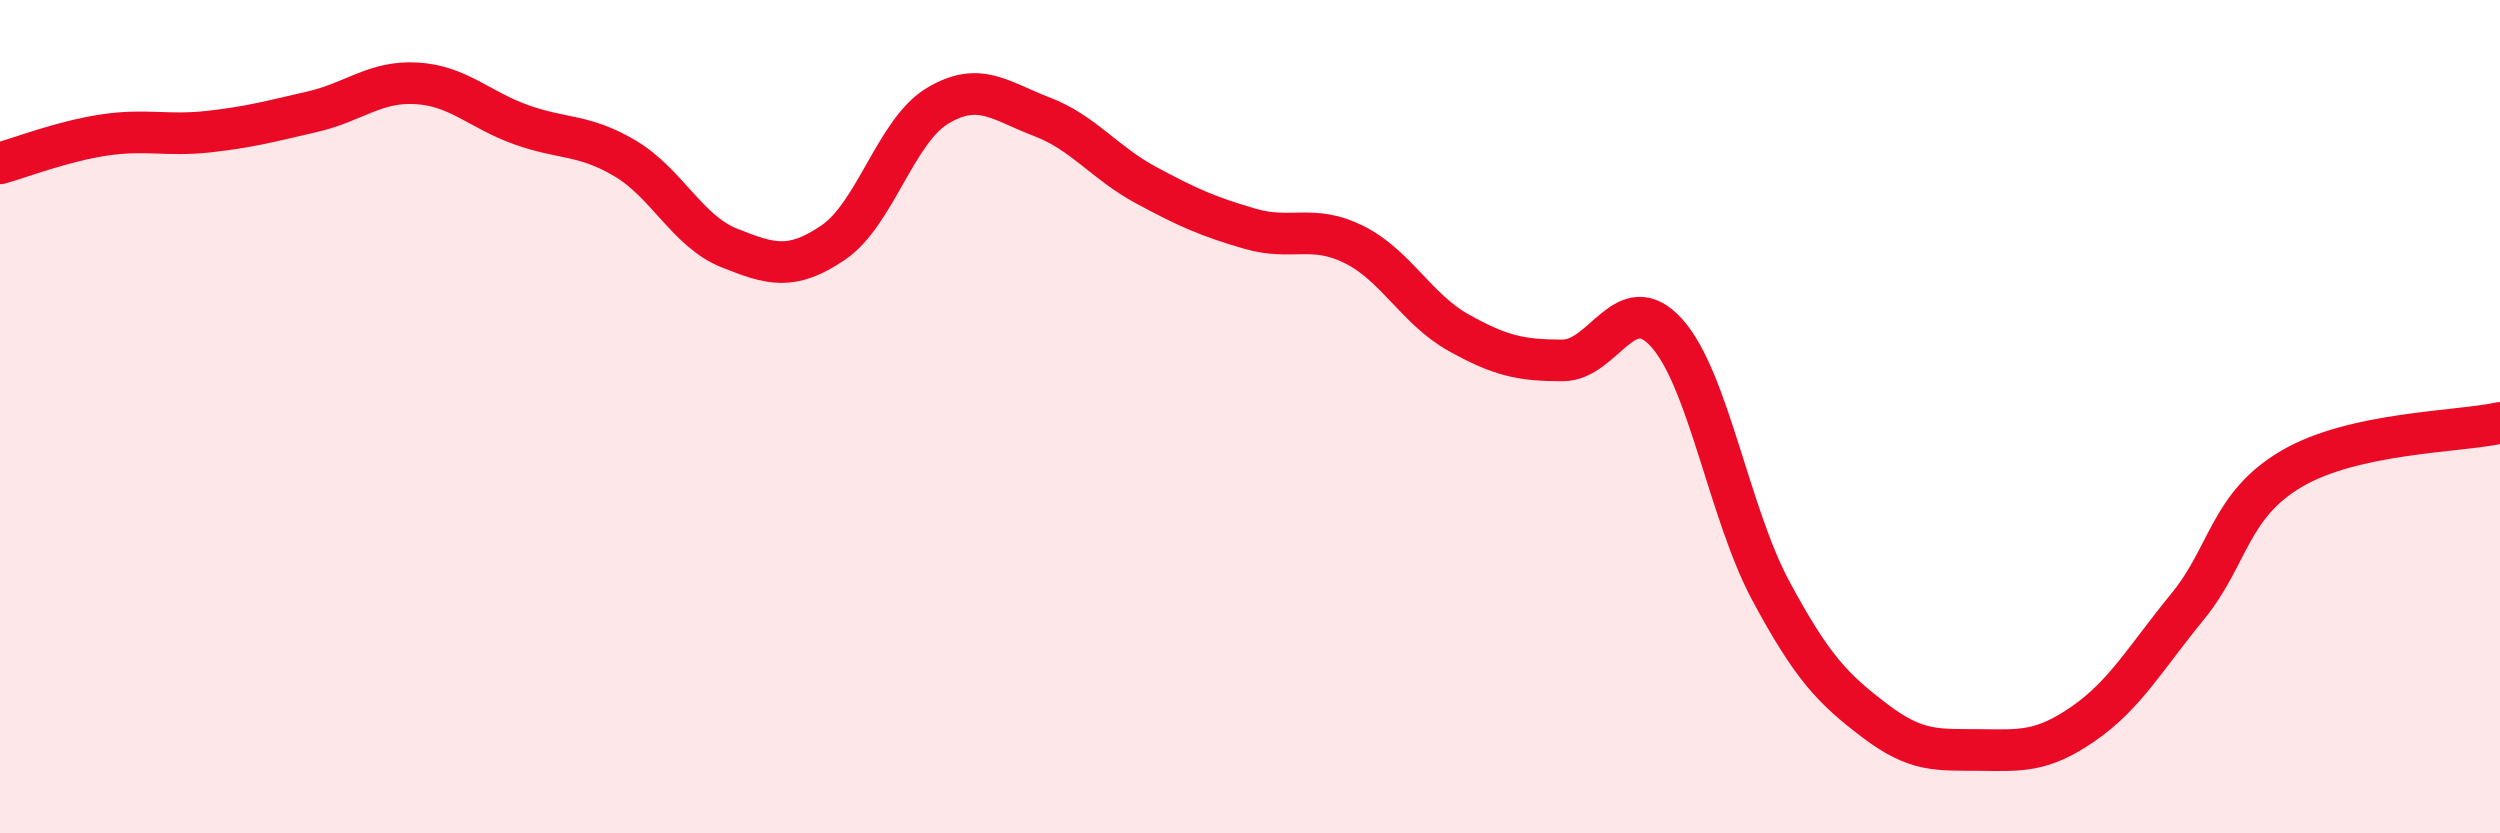 
    <svg width="60" height="20" viewBox="0 0 60 20" xmlns="http://www.w3.org/2000/svg">
      <path
        d="M 0,3.92 C 0.5,3.78 1.5,3.39 2.5,3.24 C 3.5,3.09 4,3.27 5,3.16 C 6,3.05 6.5,2.91 7.5,2.68 C 8.5,2.45 9,1.94 10,2 C 11,2.06 11.5,2.63 12.5,2.99 C 13.5,3.35 14,3.21 15,3.8 C 16,4.39 16.5,5.55 17.5,5.95 C 18.5,6.35 19,6.5 20,5.82 C 21,5.14 21.5,3.14 22.5,2.54 C 23.5,1.94 24,2.42 25,2.8 C 26,3.18 26.5,3.9 27.5,4.44 C 28.5,4.98 29,5.2 30,5.49 C 31,5.78 31.5,5.37 32.5,5.87 C 33.5,6.37 34,7.42 35,7.98 C 36,8.54 36.5,8.65 37.5,8.65 C 38.5,8.65 39,6.88 40,7.99 C 41,9.1 41.5,12.32 42.5,14.18 C 43.5,16.04 44,16.54 45,17.3 C 46,18.06 46.5,17.99 47.5,18 C 48.5,18.01 49,18.06 50,17.37 C 51,16.68 51.5,15.78 52.5,14.56 C 53.5,13.34 53.5,12.13 55,11.25 C 56.5,10.37 59,10.37 60,10.15L60 20L0 20Z"
        fill="#EB0A25"
        opacity="0.1"
        stroke-linecap="round"
        stroke-linejoin="round"
      />
      <path
        d="M 0,3.92 C 0.5,3.78 1.5,3.39 2.5,3.24 C 3.5,3.09 4,3.27 5,3.16 C 6,3.05 6.5,2.91 7.5,2.68 C 8.5,2.45 9,1.94 10,2 C 11,2.06 11.5,2.63 12.5,2.99 C 13.5,3.35 14,3.21 15,3.8 C 16,4.39 16.5,5.55 17.5,5.95 C 18.5,6.35 19,6.5 20,5.82 C 21,5.14 21.5,3.14 22.5,2.54 C 23.5,1.94 24,2.42 25,2.8 C 26,3.18 26.5,3.9 27.5,4.44 C 28.5,4.98 29,5.2 30,5.49 C 31,5.78 31.5,5.37 32.5,5.87 C 33.5,6.37 34,7.42 35,7.98 C 36,8.54 36.5,8.65 37.5,8.65 C 38.5,8.65 39,6.88 40,7.99 C 41,9.1 41.5,12.32 42.5,14.18 C 43.5,16.04 44,16.54 45,17.3 C 46,18.06 46.5,17.99 47.5,18 C 48.5,18.01 49,18.06 50,17.37 C 51,16.68 51.5,15.78 52.5,14.56 C 53.5,13.34 53.5,12.13 55,11.25 C 56.5,10.37 59,10.37 60,10.15"
        stroke="#EB0A25"
        stroke-width="1"
        fill="none"
        stroke-linecap="round"
        stroke-linejoin="round"
      />
    </svg>
  
